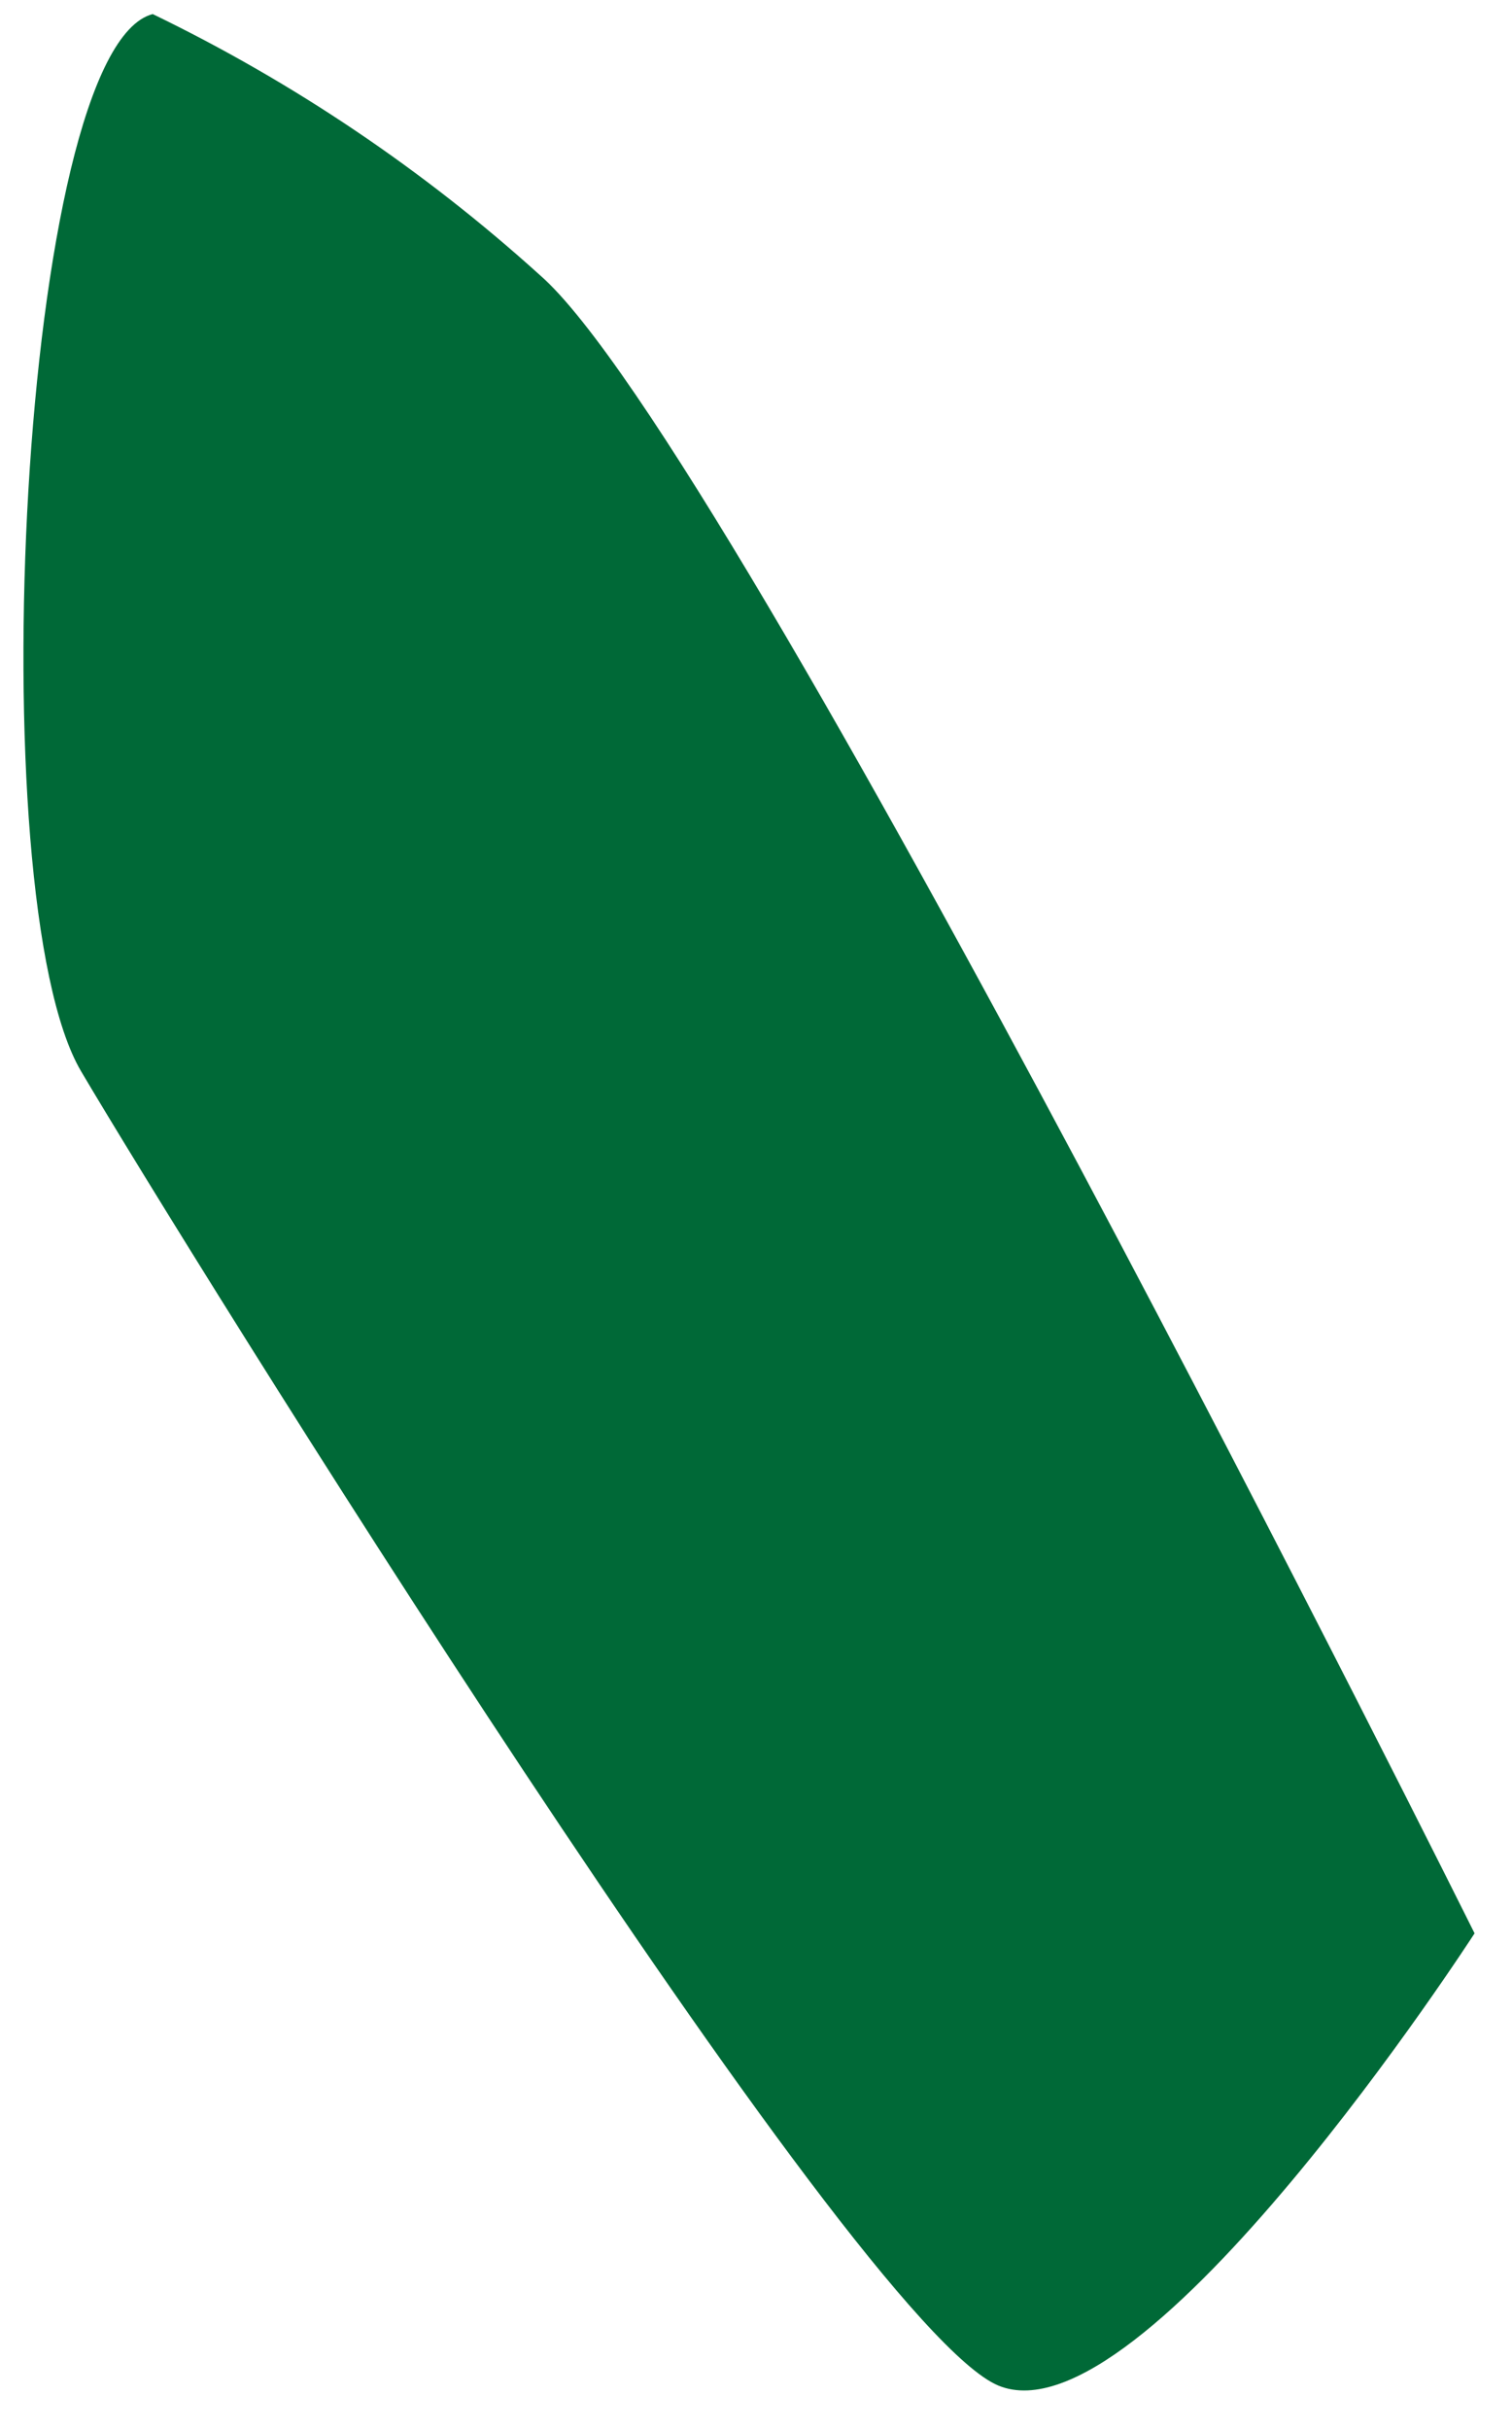 <?xml version="1.0" encoding="UTF-8"?> <svg xmlns="http://www.w3.org/2000/svg" width="33" height="53" viewBox="0 0 33 53" fill="none"><path d="M3.333 0.307C6.406 1.794 9.25 3.71 11.781 5.998C16.005 9.665 32.183 42.166 32.183 42.166C32.183 42.166 24.96 53.336 21.792 52.03C18.624 50.723 4.009 27.159 1.77 23.365C-0.469 19.572 0.419 1.066 3.333 0.307Z" fill="#006937"></path></svg> 